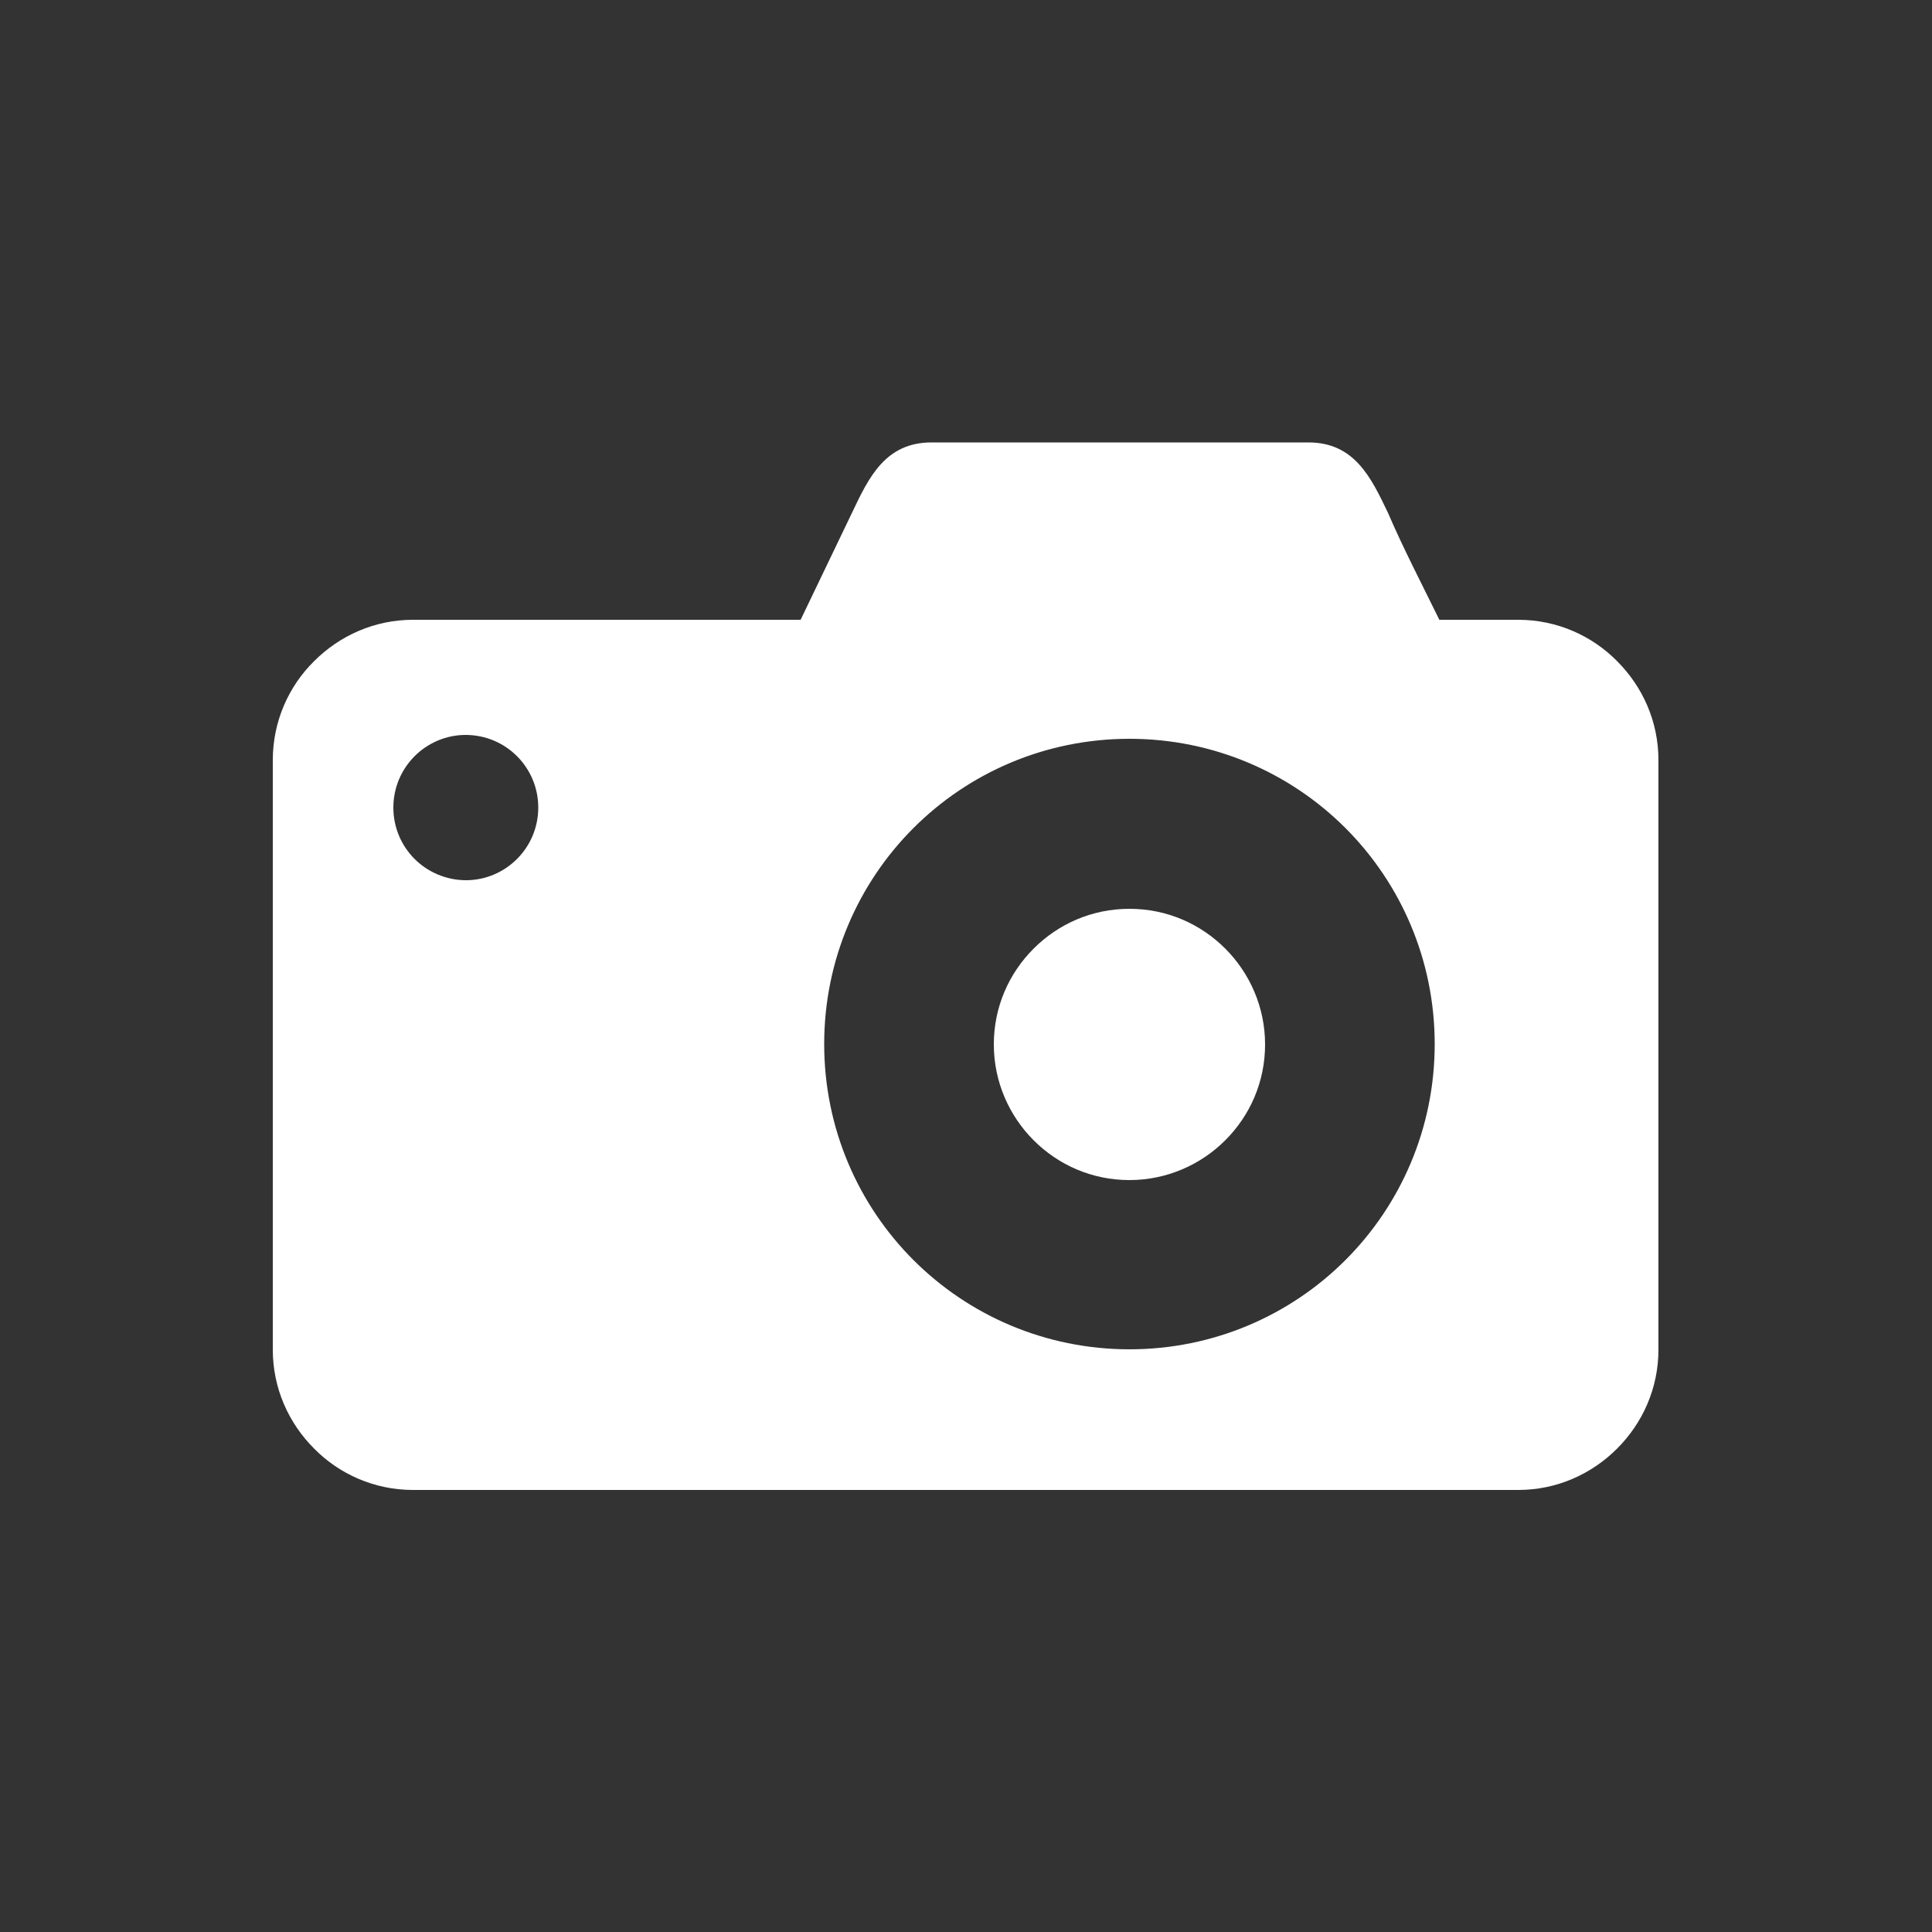 <?xml version="1.0" encoding="UTF-8"?>
<svg id="Layer_1" xmlns="http://www.w3.org/2000/svg" version="1.1" viewBox="0 0 500 500">
  <rect x="0" y="0" width="500" height="500" fill="#333333" stroke="none"/>
  <!-- Generator: Adobe Illustrator 29.1.0, SVG Export Plug-In . SVG Version: 2.1.0 Build 142)  -->
  <defs>
    <style>
      .st0 {
        fill: #fff;
        fill-rule: evenodd;
      }
    </style>
  </defs>
  <path class="st0" d="M106.9,160.4h100.3l13.3-27.7h0c4.4-9.3,8.7-18.2,20.6-18.2h97.5c11.9,0,16.2,9,20.6,18.2,3.9,9.1,8.9,18.7,13.3,27.7h20.4c10,0,19.1,4.1,25.6,10.7,6.6,6.6,10.7,15.6,10.7,25.6v152.6c0,10-4.1,19-10.7,25.6-6.6,6.6-15.6,10.7-25.6,10.7H106.9c-10,0-19.1-4.1-25.6-10.7-6.6-6.6-10.7-15.6-10.7-25.6v-152.6c0-10,4.1-19.1,10.7-25.6,6.6-6.6,15.6-10.7,25.6-10.7h0ZM292.3,191.2c21.8,0,41.6,8.8,55.9,23.1,14.3,14.3,23.1,34.1,23.1,55.9s-8.8,41.6-23.1,55.9c-14.3,14.3-34.1,23.1-55.9,23.1s-41.6-8.8-55.9-23.1c-14.3-14.3-23.1-34.1-23.1-55.9s8.8-41.6,23.1-55.9c14.3-14.3,34.1-23.1,55.9-23.1h0ZM120.5,190.2c5.2,0,9.9,2.1,13.3,5.5,3.4,3.4,5.5,8.1,5.5,13.3s-2.1,9.9-5.5,13.3h0c-3.4,3.4-8.1,5.5-13.2,5.5s-9.9-2.1-13.3-5.5c-3.4-3.4-5.5-8.1-5.5-13.3s2.1-9.9,5.5-13.3h0c3.4-3.4,8.1-5.5,13.2-5.5h0Z"/>
  <path class="st0" d="M292.3,235.2c9.7,0,18.4,3.9,24.8,10.3,6.3,6.3,10.3,15.1,10.3,24.8s-3.9,18.4-10.3,24.8c-6.3,6.3-15.1,10.3-24.8,10.3s-18.4-3.9-24.8-10.3c-6.3-6.3-10.3-15.1-10.3-24.8s3.9-18.4,10.3-24.8,15.1-10.3,24.8-10.3h0Z"/>
</svg>